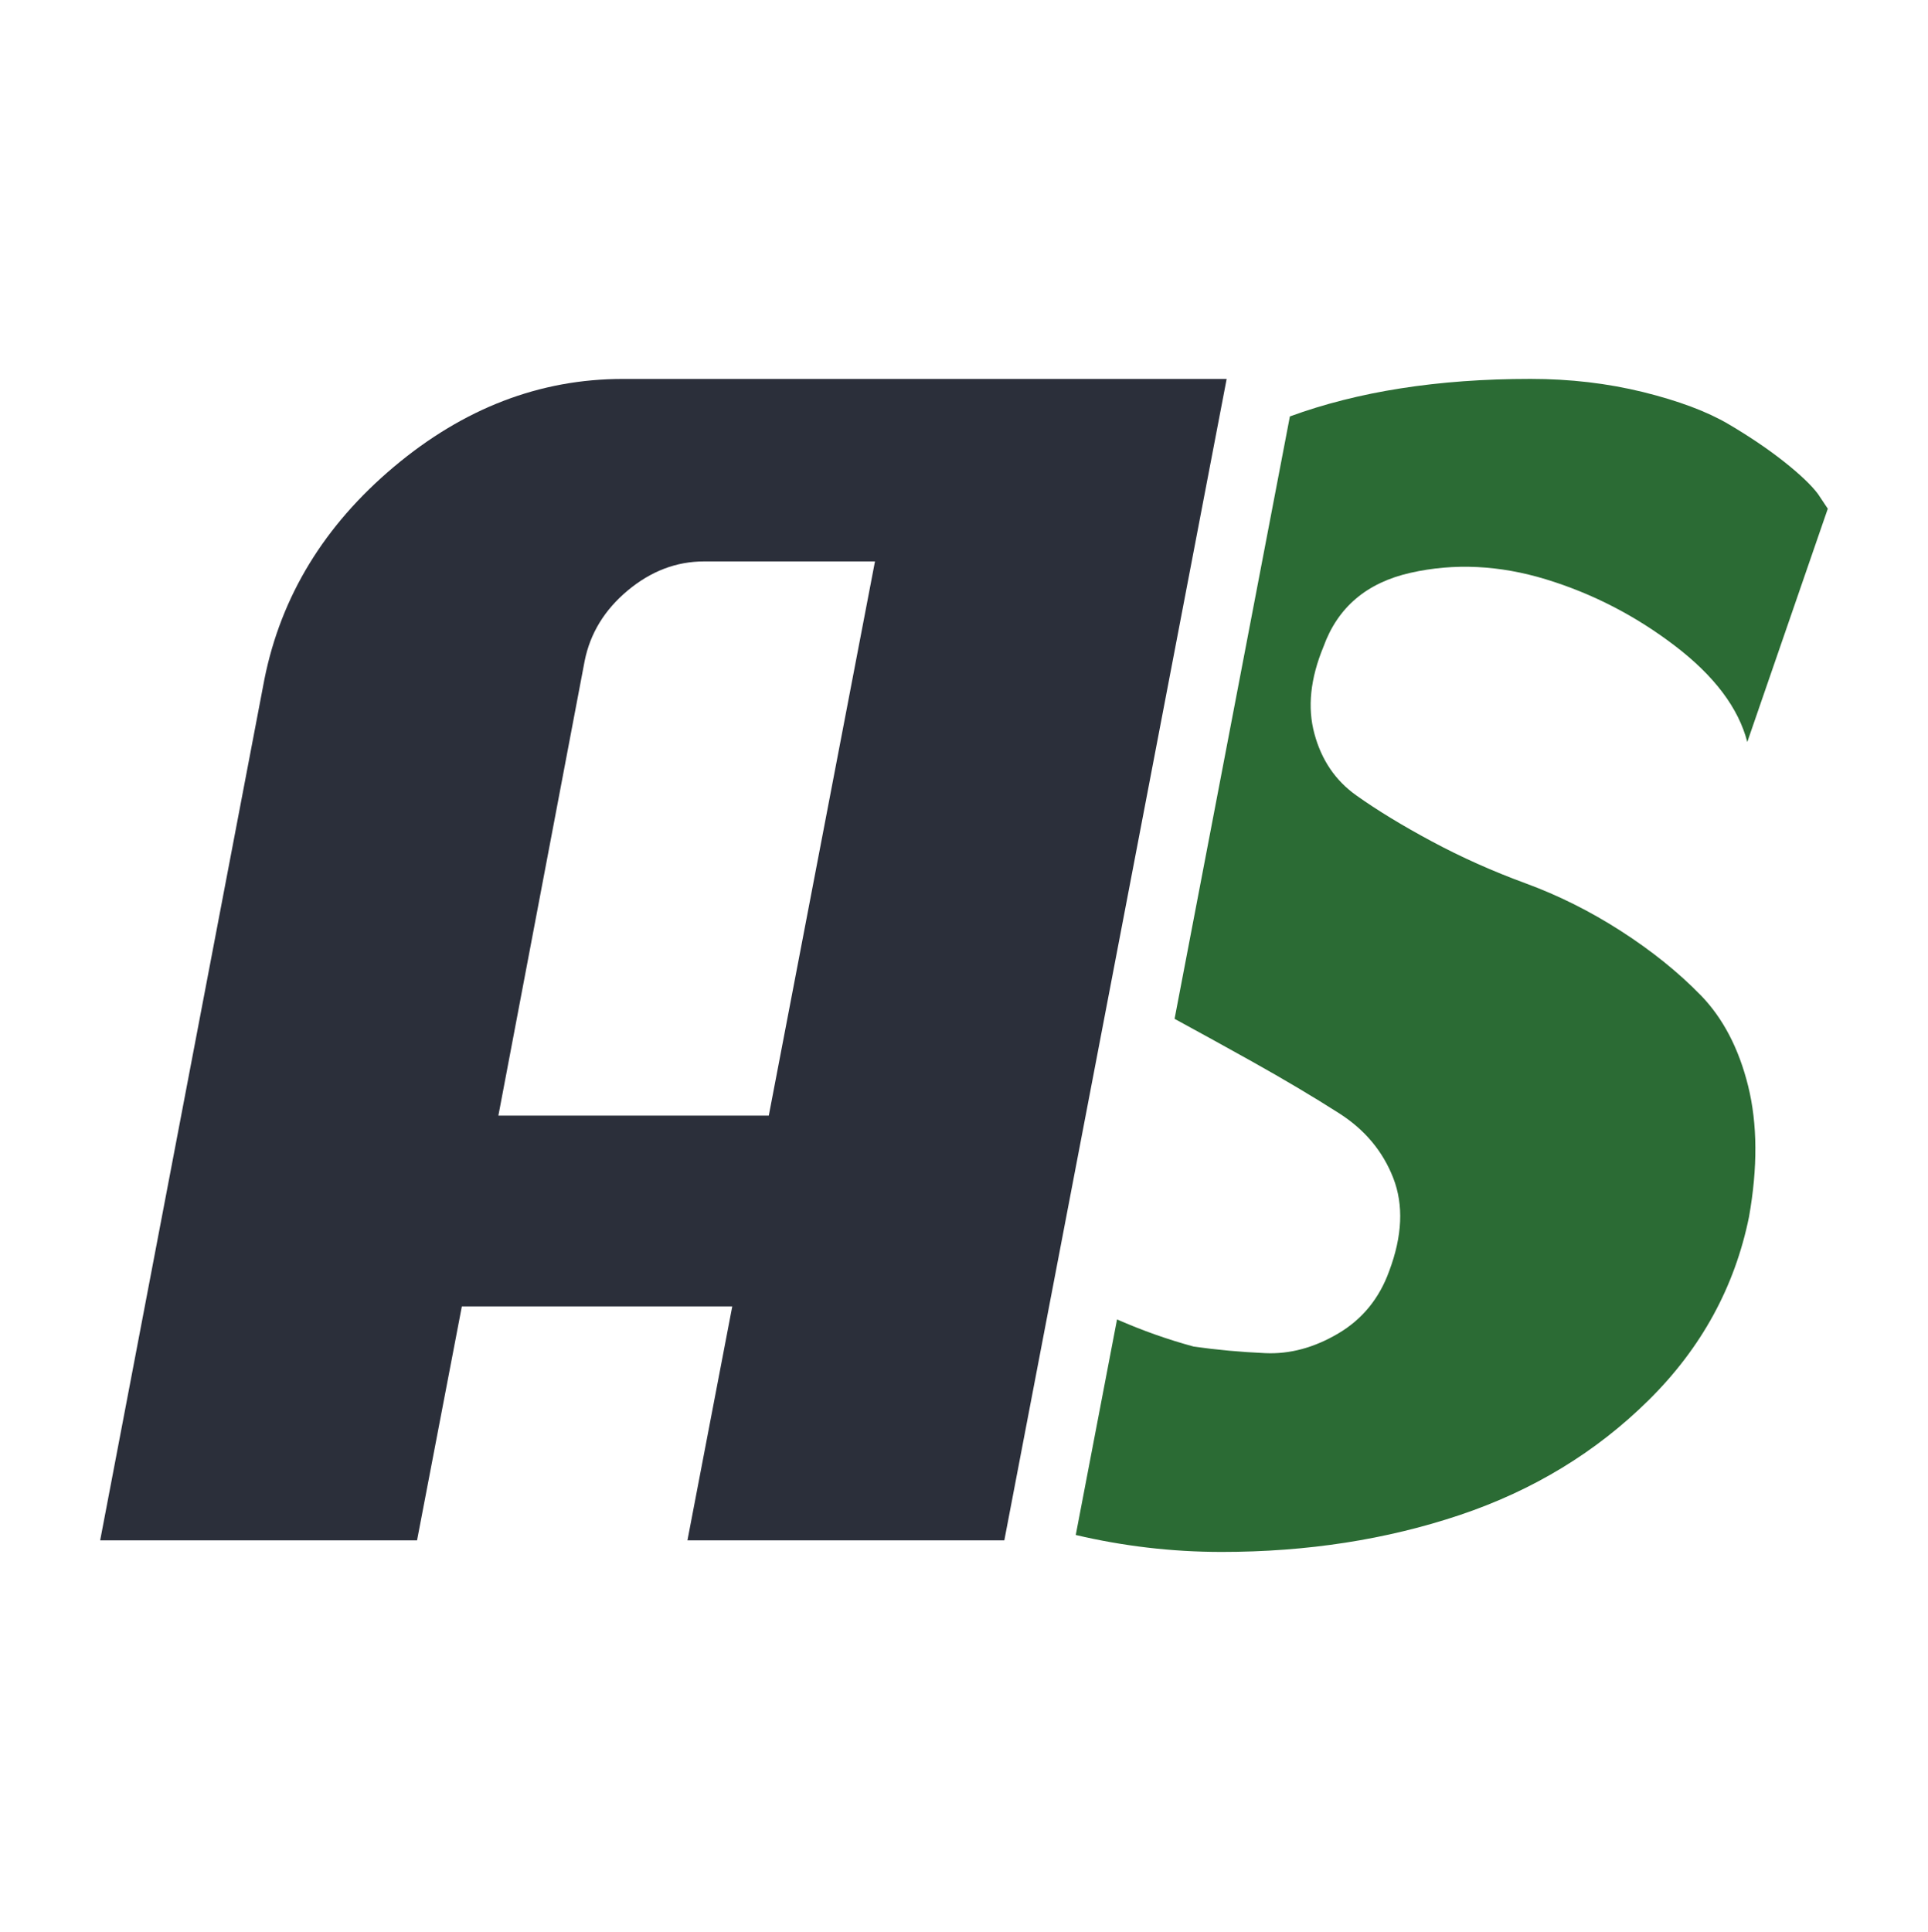 <svg xmlns="http://www.w3.org/2000/svg" width="512" height="513" viewBox="0 0 512 513" fill="none"><path d="M451.58 264.212C445.62 258.102 438.56 252.432 430.42 247.202C422.27 241.962 413.84 237.752 405.12 234.552C396.39 231.352 388.11 227.652 380.25 223.432C372.4 219.222 365.7 215.142 360.18 211.212C354.65 207.282 350.94 201.832 349.06 194.852C347.16 187.872 347.97 180.172 351.46 171.732C355.24 161.262 362.95 154.722 374.58 152.102C386.21 149.482 398.21 150.072 410.57 153.842C422.93 157.622 434.34 163.512 444.82 171.512C455.29 179.512 461.68 188.022 464.01 197.032L485.39 135.082L482.77 131.152C481.03 128.832 478.04 125.992 473.83 122.642C469.61 119.302 464.67 115.952 459 112.612C453.33 109.272 445.76 106.442 436.32 104.102C426.86 101.782 416.91 100.612 406.44 100.612C381.8 100.612 360.55 103.982 342.54 110.582L311.92 270.542C318.78 274.282 325.64 278.042 332.5 281.882C341.08 286.682 348.79 291.262 355.62 295.622C362.45 299.982 367.25 305.732 370.01 312.852C372.77 319.982 372.41 328.192 368.92 337.502C366.3 344.772 361.79 350.302 355.4 354.082C349 357.862 342.53 359.612 335.99 359.312C329.45 359.022 323.12 358.442 317.01 357.572C310.11 355.702 303.32 353.292 296.64 350.362L285.68 407.602C298.18 410.542 311.08 412.102 324.43 412.102C347.11 412.102 368.2 408.832 387.69 402.292C407.17 395.752 423.9 385.572 437.86 371.752C451.82 357.942 460.69 341.722 464.47 323.112C466.79 310.022 466.72 298.462 464.25 288.432C461.77 278.402 457.55 270.332 451.6 264.222L451.58 264.212Z" fill="#2B6B34"></path><path d="M325.76 100.622H165.39C143.36 100.622 123.09 108.412 104.59 123.972C86.09 139.542 74.63 158.342 70.22 180.362L26.6 409.022H110.75L122.65 346.902H194.46L182.56 409.022H266.71L325.75 100.622H325.76ZM204.16 296.232H132.35L155.26 175.512C156.73 168.172 160.55 161.932 166.71 156.792C172.88 151.652 179.63 149.082 186.98 149.082H232.36L204.16 296.232Z" fill="#2B2F3A"></path></svg>